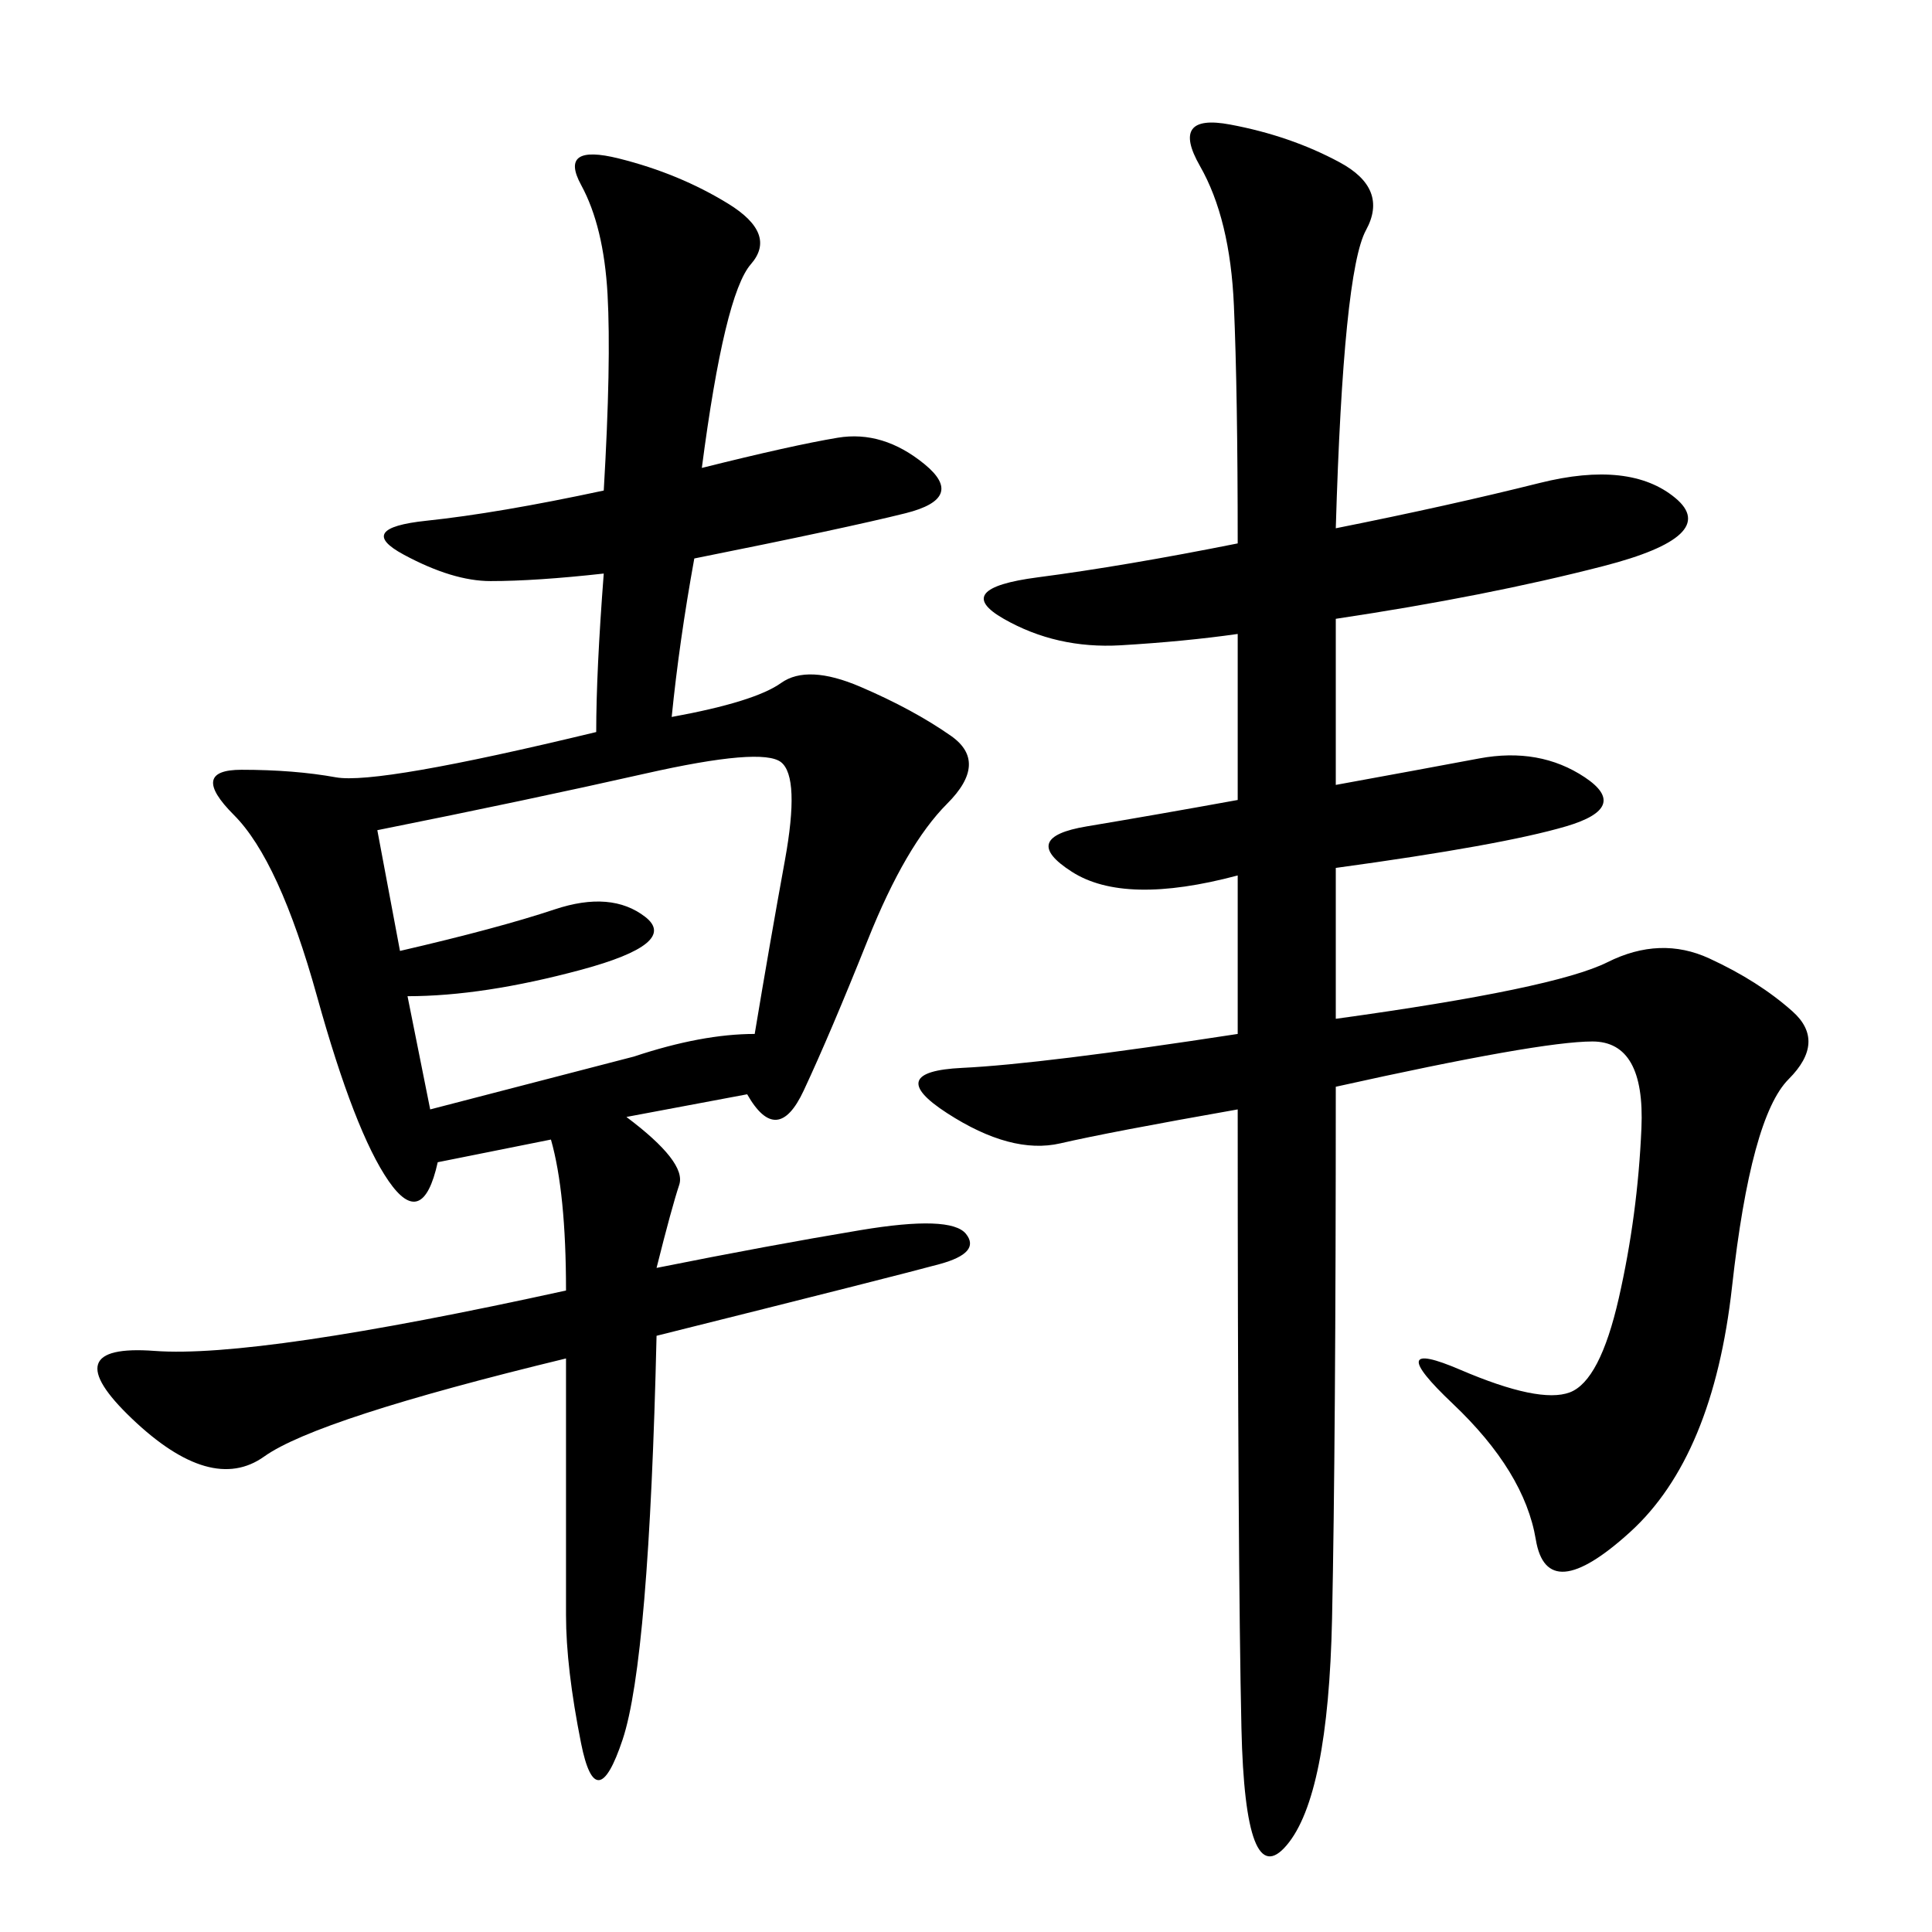 <svg xmlns="http://www.w3.org/2000/svg" xmlns:xlink="http://www.w3.org/1999/xlink" width="300" height="300"><path d="M104.30 111.33Q117.19 108.98 121.29 106.05Q125.39 103.13 133.59 106.64Q141.80 110.16 147.66 114.26Q153.52 118.36 147.07 124.80Q140.63 131.25 134.77 145.90Q128.91 160.55 124.80 169.34Q120.70 178.13 116.02 169.92L116.02 169.92L97.27 173.44Q106.64 180.47 105.47 183.98Q104.30 187.50 101.95 196.88L101.95 196.88Q119.53 193.36 133.59 191.02Q147.66 188.67 150 191.60Q152.34 194.53 145.90 196.29Q139.45 198.05 101.95 207.42L101.95 207.42Q100.78 257.81 96.68 270.12Q92.58 282.42 90.23 270.70Q87.89 258.98 87.89 250.78L87.89 250.78L87.89 210.94Q49.22 220.31 41.02 226.17Q32.81 232.03 20.51 220.31Q8.20 208.59 24.02 209.77Q39.84 210.94 87.89 200.39L87.89 200.39Q87.89 185.16 85.55 176.95L85.55 176.95L67.97 180.47Q65.63 191.02 60.35 183.40Q55.08 175.78 49.22 154.69Q43.36 133.59 36.33 126.56Q29.30 119.53 37.50 119.53L37.50 119.53Q45.70 119.53 52.15 120.70Q58.59 121.88 92.58 113.67L92.58 113.67Q92.58 104.30 93.75 89.06L93.75 89.06Q83.20 90.23 76.17 90.23L76.17 90.23Q70.31 90.23 62.70 86.13Q55.08 82.03 66.21 80.86Q77.34 79.69 93.75 76.17L93.75 76.17Q94.92 56.25 94.34 45.70Q93.75 35.16 90.23 28.71Q86.72 22.27 96.09 24.61Q105.47 26.95 113.09 31.64Q120.70 36.33 116.60 41.02Q112.50 45.70 108.98 72.66L108.98 72.66Q123.05 69.14 130.08 67.97Q137.11 66.80 143.55 72.07Q150 77.34 140.63 79.69Q131.25 82.03 107.81 86.72L107.81 86.72Q105.47 99.61 104.30 111.33L104.30 111.33ZM207.42 82.03Q225 78.52 239.06 75Q253.13 71.48 260.16 77.34Q267.19 83.20 249.02 87.89Q230.86 92.58 207.42 96.09L207.42 96.09L207.42 121.88Q220.31 119.53 229.69 117.77Q239.06 116.02 246.09 120.70Q253.13 125.39 243.16 128.32Q233.20 131.25 207.42 134.77L207.42 134.77L207.42 158.20Q241.41 153.52 249.61 149.41Q257.81 145.31 265.43 148.83Q273.05 152.34 278.32 157.03Q283.59 161.72 277.73 167.58Q271.88 173.44 268.95 199.80Q266.02 226.17 253.13 237.89Q240.23 249.61 238.48 239.06Q236.72 228.52 225.59 217.97Q214.45 207.42 226.76 212.70Q239.06 217.97 243.75 216.21Q248.44 214.45 251.37 201.56Q254.30 188.67 254.88 175.20Q255.47 161.72 247.27 161.72L247.27 161.72Q239.06 161.72 207.42 168.75L207.42 168.75Q207.42 223.83 206.84 251.37Q206.25 278.91 199.80 286.52Q193.36 294.14 192.77 268.36Q192.19 242.58 192.19 172.27L192.19 172.27Q172.27 175.78 164.65 177.54Q157.03 179.30 147.07 172.85Q137.11 166.41 149.41 165.82Q161.72 165.23 192.19 160.55L192.19 160.55L192.19 135.94Q174.61 140.63 166.41 135.35Q158.20 130.08 168.75 128.32Q179.30 126.56 192.19 124.22L192.19 124.22L192.19 98.44Q183.98 99.61 174.02 100.20Q164.06 100.78 155.86 96.09Q147.66 91.41 161.13 89.65Q174.61 87.89 192.19 84.38L192.19 84.38Q192.19 60.94 191.60 47.46Q191.02 33.98 186.33 25.78Q181.64 17.58 191.02 19.34Q200.39 21.09 208.01 25.20Q215.63 29.30 212.11 35.74Q208.59 42.19 207.42 82.03L207.42 82.03ZM63.28 154.69L66.80 172.27L98.44 164.06Q108.98 160.55 117.19 160.55L117.19 160.55Q119.53 146.48 121.88 133.59Q124.22 120.70 121.29 118.36Q118.36 116.02 100.20 120.12Q82.03 124.22 58.59 128.91L58.59 128.91L62.11 147.66Q77.34 144.14 86.13 141.21Q94.92 138.28 100.20 142.38Q105.47 146.48 90.23 150.59Q75 154.69 63.28 154.69L63.28 154.69Z"/></svg>